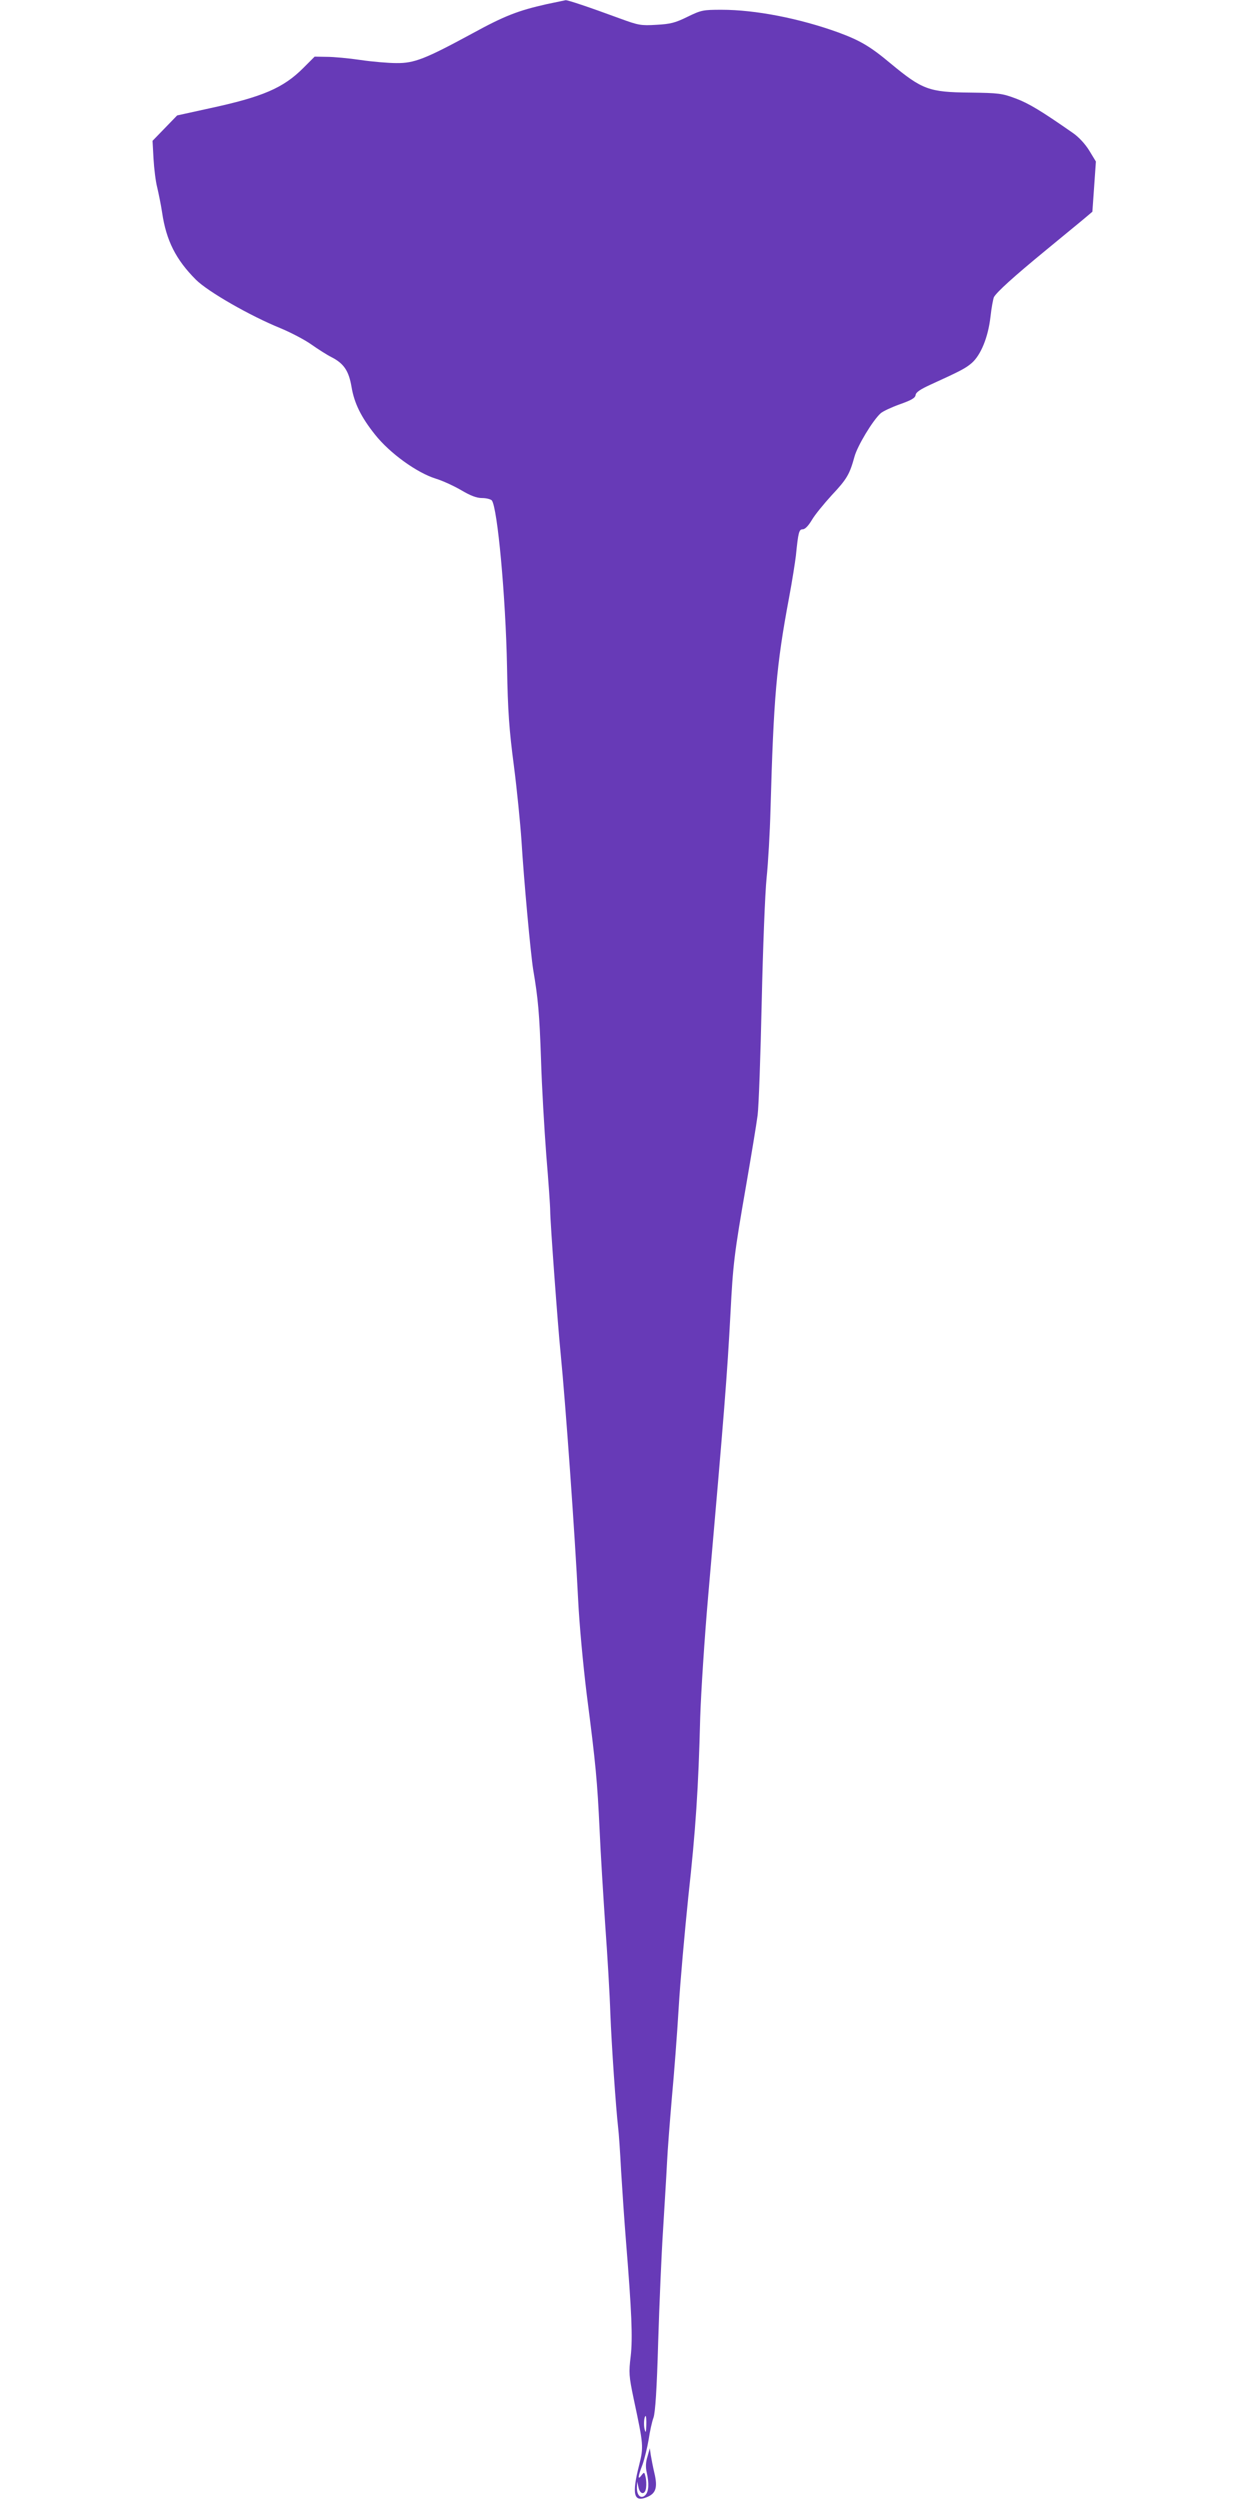 <?xml version="1.0" standalone="no"?>
<!DOCTYPE svg PUBLIC "-//W3C//DTD SVG 20010904//EN"
 "http://www.w3.org/TR/2001/REC-SVG-20010904/DTD/svg10.dtd">
<svg version="1.0" xmlns="http://www.w3.org/2000/svg"
 width="640pt" height="1280pt" viewBox="0 0 640 1280"
 preserveAspectRatio="xMidYMid meet">
<g transform="translate(0,1280) scale(0.1,-0.1)"
fill="#673ab7" stroke="none">
<path d="M2800 12779 c-147 -33 -217 -60 -383 -151 -240 -130 -296 -152 -387
-151 -41 0 -124 7 -185 16 -60 9 -138 16 -172 16 l-62 1 -58 -58 c-103 -103
-208 -148 -482 -207 l-164 -36 -63 -65 -63 -65 5 -92 c3 -51 11 -117 19 -147
7 -30 19 -88 25 -128 21 -144 71 -242 173 -344 61 -61 277 -185 432 -248 53
-22 124 -59 158 -83 34 -24 81 -54 103 -65 65 -33 90 -71 104 -154 14 -83 49
-154 120 -243 76 -96 215 -196 312 -226 33 -10 90 -36 128 -58 49 -29 80 -41
108 -41 22 0 44 -6 50 -12 29 -37 71 -491 78 -853 4 -228 11 -322 35 -505 16
-124 33 -297 39 -385 12 -199 47 -580 60 -660 25 -147 32 -225 40 -460 4 -137
17 -358 27 -490 11 -132 20 -260 20 -285 0 -55 39 -587 53 -725 26 -264 74
-939 90 -1265 6 -124 25 -330 44 -485 47 -364 54 -444 66 -695 5 -118 19 -339
29 -490 11 -151 23 -354 26 -450 6 -157 28 -479 40 -585 3 -22 10 -121 15
-220 6 -99 17 -261 25 -360 29 -359 35 -496 24 -590 -10 -83 -9 -100 15 -215
51 -239 52 -247 28 -343 -38 -149 -27 -191 41 -162 46 19 55 50 37 125 -7 30
-15 71 -18 90 l-5 35 -12 -43 c-9 -28 -10 -54 -4 -80 13 -57 11 -99 -7 -117
-22 -22 -44 -2 -43 39 l1 31 7 -30 c8 -39 35 -40 39 -1 2 15 1 40 -3 55 -6 25
-7 25 -21 7 -20 -27 -18 -6 6 56 10 29 24 86 31 127 6 41 17 92 25 113 9 27
17 142 24 391 6 194 17 451 25 572 7 121 17 274 20 340 3 66 15 217 25 335 11
118 27 326 35 462 8 135 31 390 49 565 38 344 52 559 61 918 4 127 22 408 41
625 83 950 97 1127 114 1445 13 254 19 304 80 655 26 151 53 313 59 360 6 47
15 308 21 580 6 272 17 558 25 635 8 77 17 235 20 350 16 573 30 738 95 1085
16 85 31 182 35 215 12 120 16 135 35 135 12 0 29 18 47 48 15 26 61 82 101
126 78 83 92 107 117 198 15 55 93 185 134 222 11 10 56 31 98 46 59 21 79 32
81 48 2 14 25 29 75 52 158 72 180 84 212 111 47 41 84 132 96 235 5 47 14 94
18 103 16 27 98 102 266 240 88 73 178 146 199 164 l39 33 9 128 9 129 -34 56
c-21 34 -54 70 -85 91 -162 113 -225 151 -292 176 -69 26 -87 28 -235 30 -209
2 -243 15 -405 149 -105 88 -157 118 -268 159 -199 72 -424 116 -598 116 -95
0 -104 -2 -174 -36 -63 -31 -87 -37 -159 -41 -80 -5 -93 -2 -186 32 -163 60
-268 95 -279 94 -6 -1 -49 -10 -96 -20z m509 -12396 c-1 -37 -3 -42 -8 -23 -7
24 -3 70 5 70 2 0 4 -21 3 -47z"/>
</g>
</svg>
